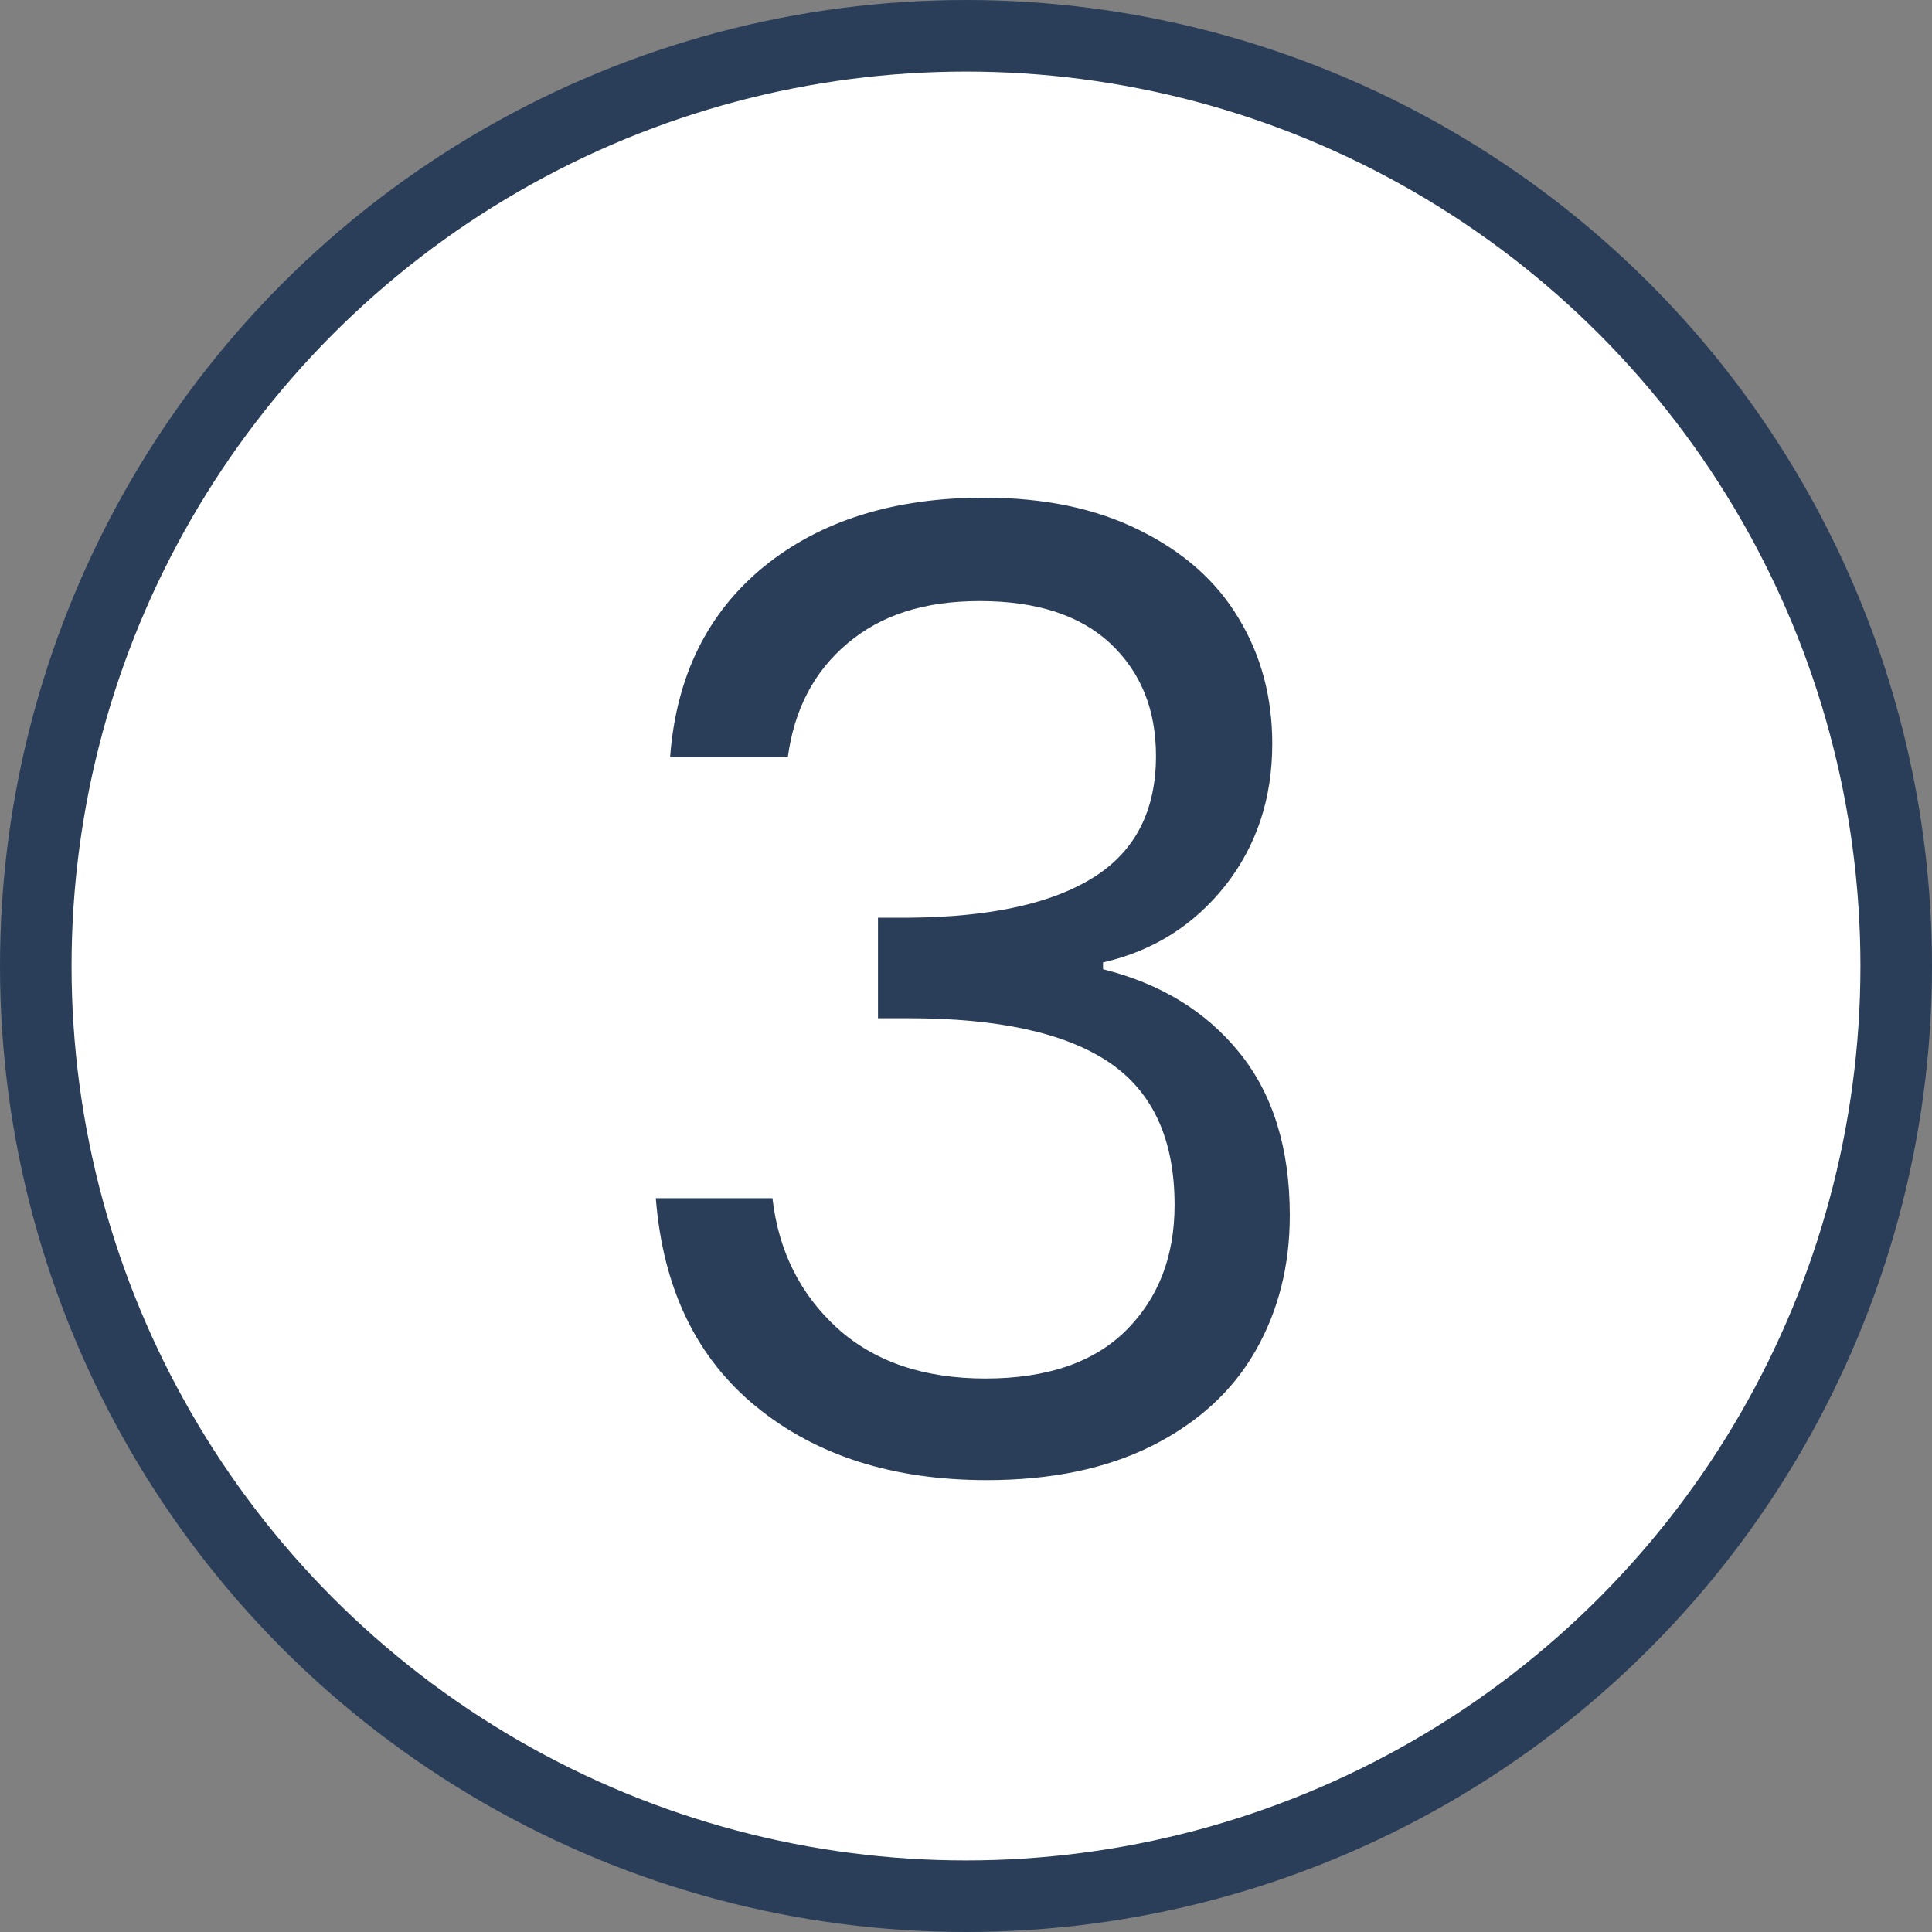 <?xml version="1.0" encoding="UTF-8"?><svg id="Layer_2" xmlns="http://www.w3.org/2000/svg" viewBox="0 0 54 54"><rect x="0" y="0" width="54" height="54" fill="#808080" stroke="none"/><defs><style>.cls-1{fill:#2a3e59;}.cls-2{fill:#fff;stroke:#2a3e59;stroke-miterlimit:10;stroke-width:2px;}</style></defs><g id="Layer_1-2"><circle class="cls-2" cx="27" cy="27" r="26"/><path class="cls-1" d="M21.36,15.83c1.58-1.28,3.63-1.92,6.14-1.92,1.68,0,3.13,.3,4.35,.91,1.22,.6,2.15,1.42,2.77,2.46,.63,1.04,.94,2.21,.94,3.51,0,1.53-.44,2.85-1.31,3.96-.88,1.11-2.02,1.83-3.42,2.15v.19c1.6,.4,2.87,1.17,3.81,2.33,.94,1.16,1.41,2.68,1.41,4.55,0,1.41-.32,2.67-.96,3.79-.64,1.12-1.6,2-2.89,2.65-1.28,.64-2.82,.96-4.62,.96-2.61,0-4.76-.68-6.44-2.05-1.68-1.37-2.61-3.31-2.81-5.83h3.26c.17,1.48,.78,2.69,1.81,3.63,1.04,.94,2.42,1.41,4.14,1.41s3.04-.45,3.94-1.35,1.35-2.07,1.35-3.5c0-1.85-.62-3.18-1.85-4s-3.1-1.22-5.59-1.22h-.85v-2.81h.89c2.27-.02,3.98-.4,5.14-1.13,1.16-.73,1.74-1.86,1.74-3.39,0-1.31-.43-2.35-1.28-3.15-.85-.79-2.07-1.18-3.64-1.18s-2.76,.39-3.7,1.18c-.94,.79-1.49,1.85-1.67,3.18h-3.29c.17-2.27,1.05-4.04,2.63-5.33Z"/></g></svg>